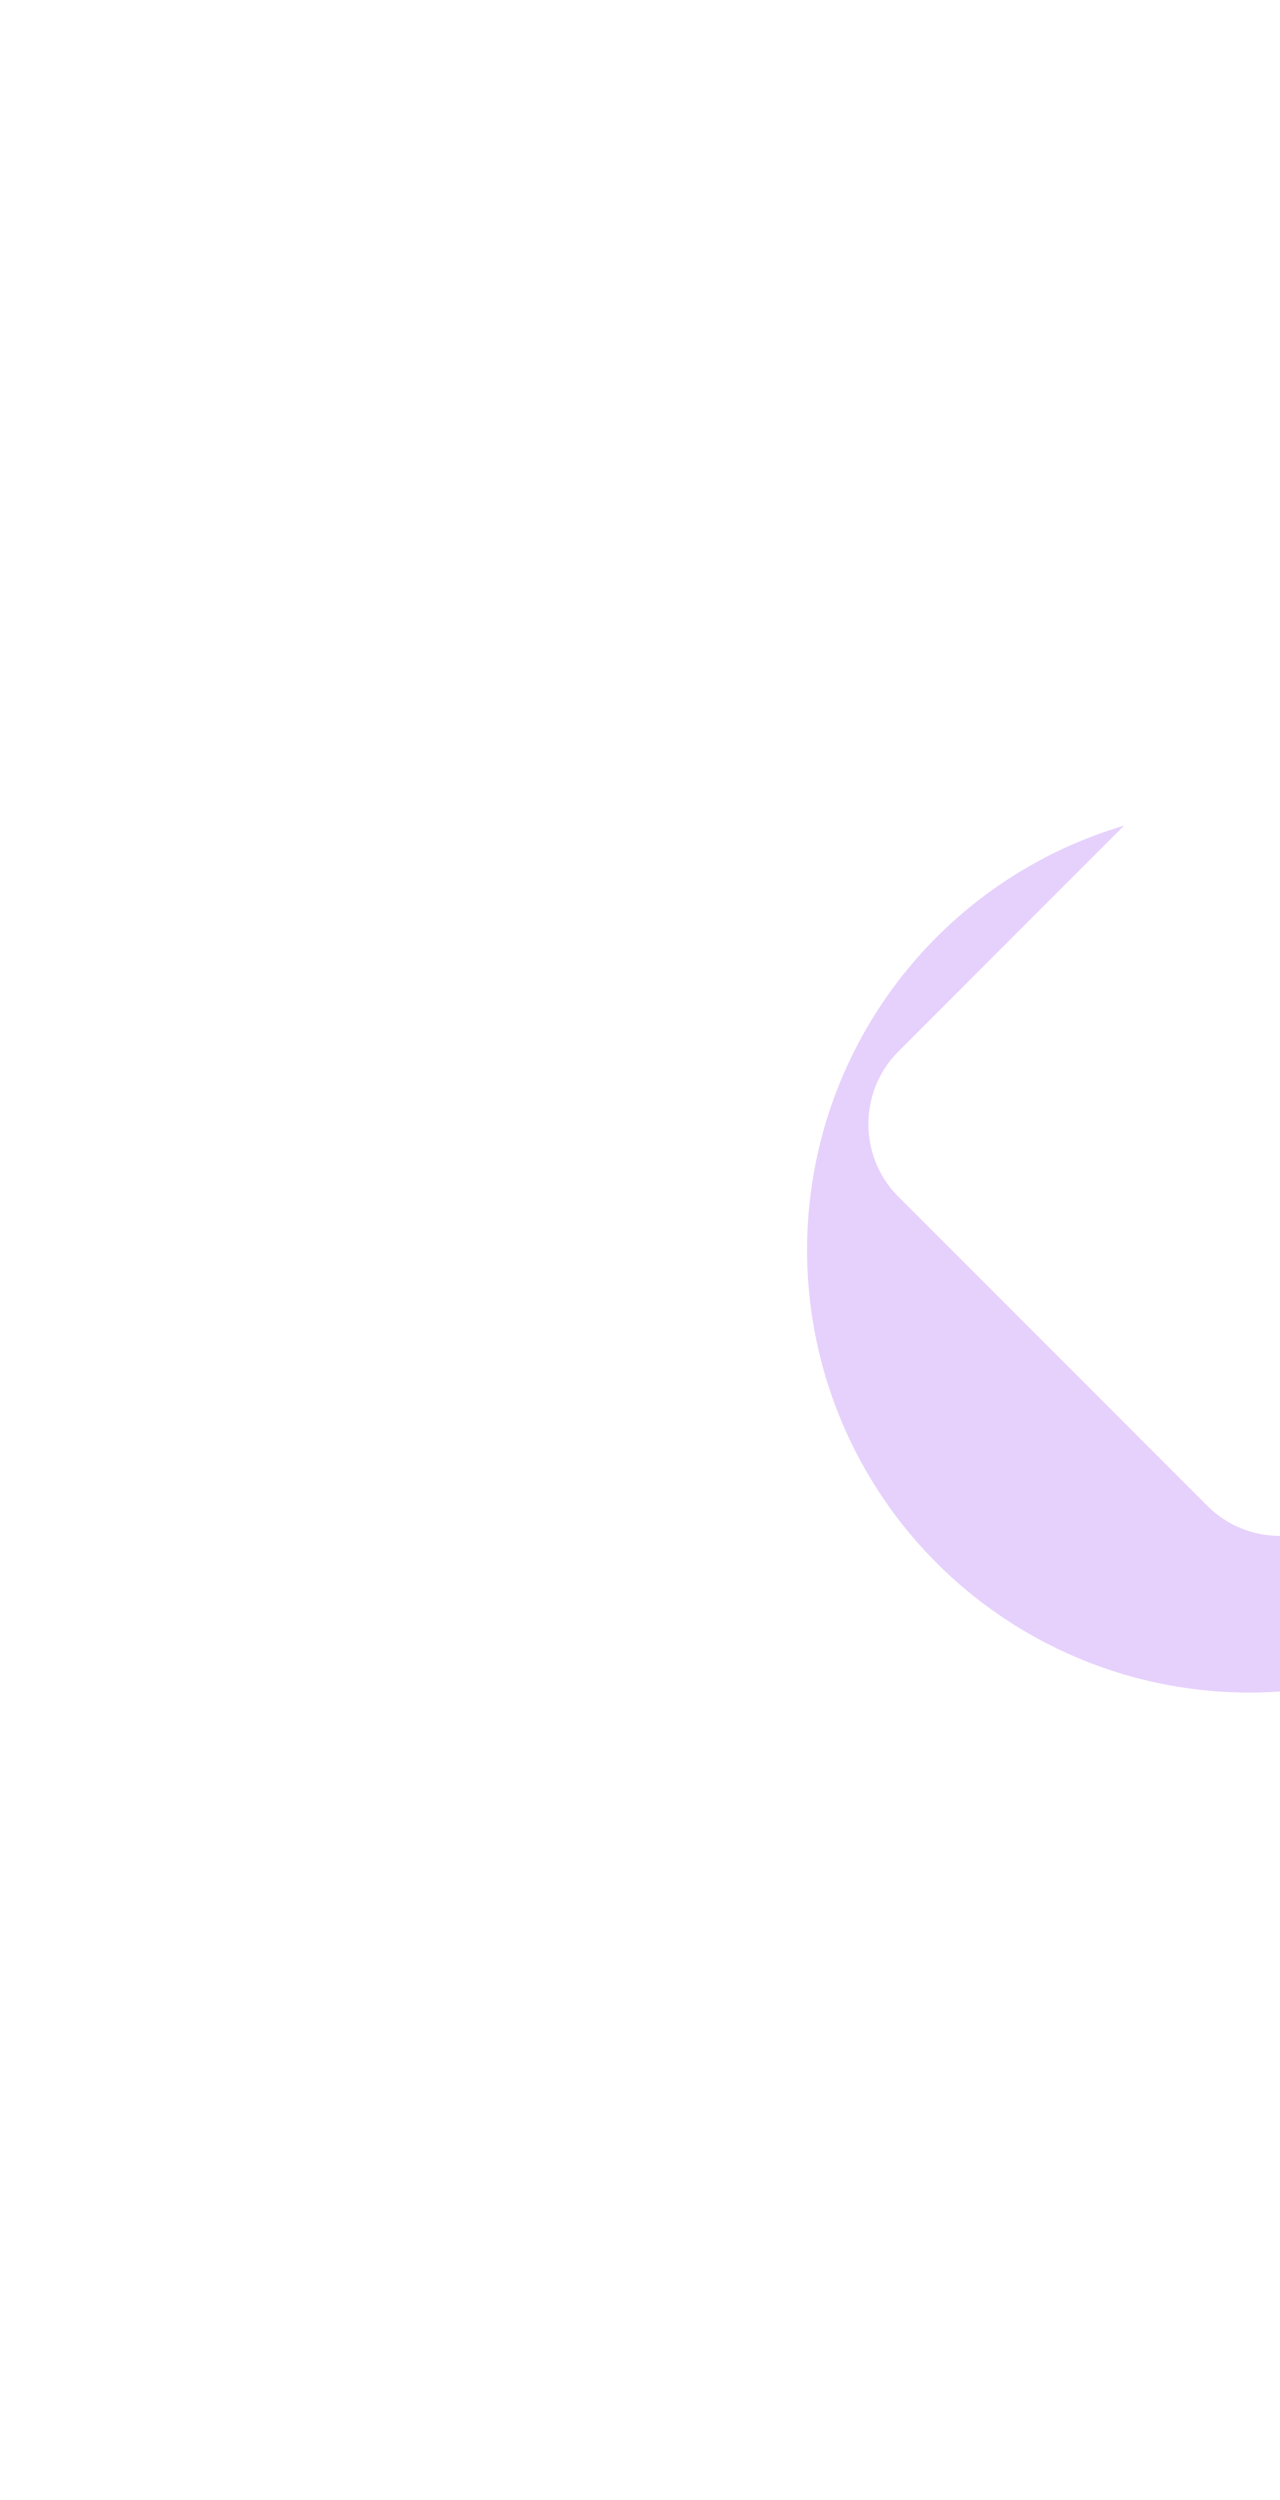 <svg xmlns="http://www.w3.org/2000/svg" width="793" height="1548" viewBox="0 0 793 1548" fill="none"><g opacity="0.55" filter="url(#filter0_f_4296_4856)"><circle cx="774" cy="774" r="274" fill="#7C10EE" fill-opacity="0.35"></circle></g><path d="M837.887 459.503L1029.5 651.113C1054.17 675.784 1054.17 716.216 1029.5 740.887L837.887 932.497C813.216 957.168 772.784 957.168 748.113 932.497L556.503 740.887C531.832 716.216 531.832 675.784 556.503 651.113L748.113 459.503C772.784 434.832 813.216 434.832 837.887 459.503Z" fill="white"></path><defs><filter id="filter0_f_4296_4856" x="0" y="0" width="1548" height="1548" filterUnits="userSpaceOnUse" color-interpolation-filters="sRGB"><feGaussianBlur stdDeviation="250"></feGaussianBlur></filter></defs></svg>